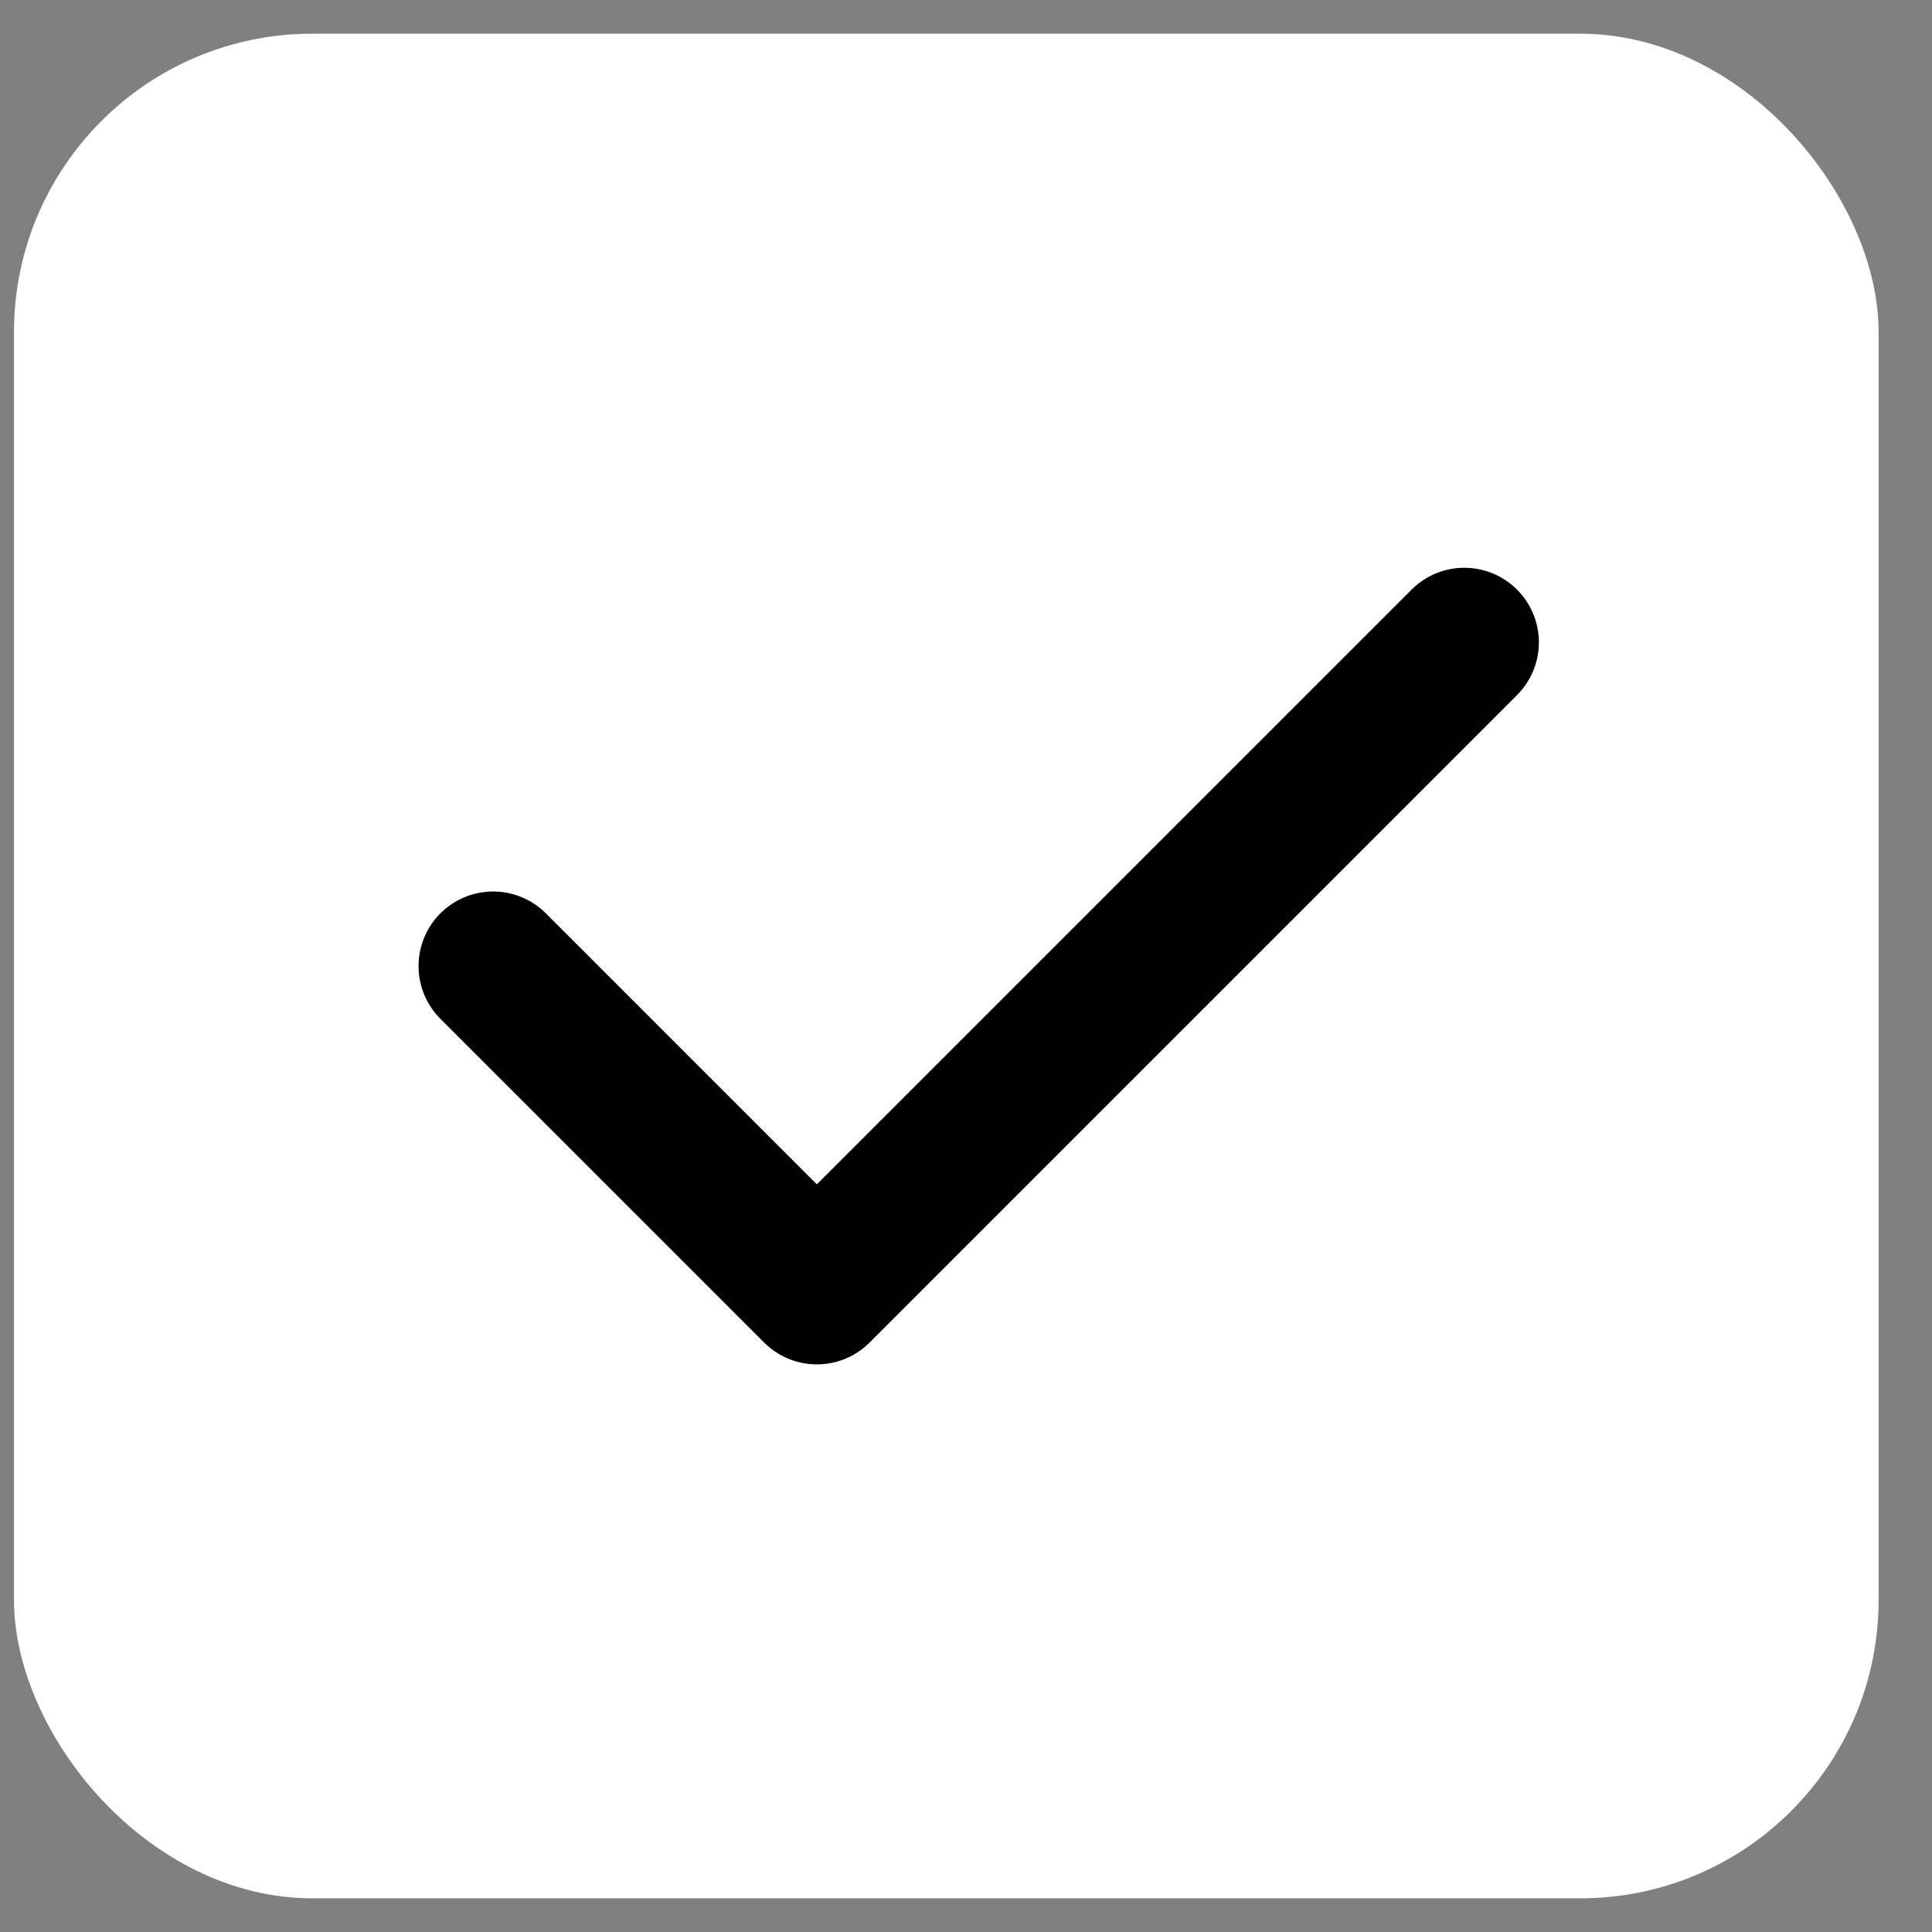 <svg xmlns="http://www.w3.org/2000/svg" width="25" height="25" viewBox="0 0 25 25" fill="none"><rect x="0" y="0" width="25" height="25" fill="#808080" stroke="none"/><g clip-path="url(#clip0_6760_1734)"><rect x="0.181" y="0.436" width="24.128" height="24.128" rx="3.86" fill="white"></rect><g clip-path="url(#clip1_6760_1734)"><path d="M6.381 12.501L10.57 16.69L18.948 8.312" stroke="black" stroke-width="1.93" stroke-linecap="round" stroke-linejoin="round"></path></g></g><defs><clipPath id="clip0_6760_1734"><rect x="0.181" y="0.436" width="24.128" height="24.128" rx="3.86" fill="white"></rect></clipPath><clipPath id="clip1_6760_1734"><rect width="20.107" height="20.107" fill="white" transform="translate(2.191 2.443)"></rect></clipPath></defs></svg>